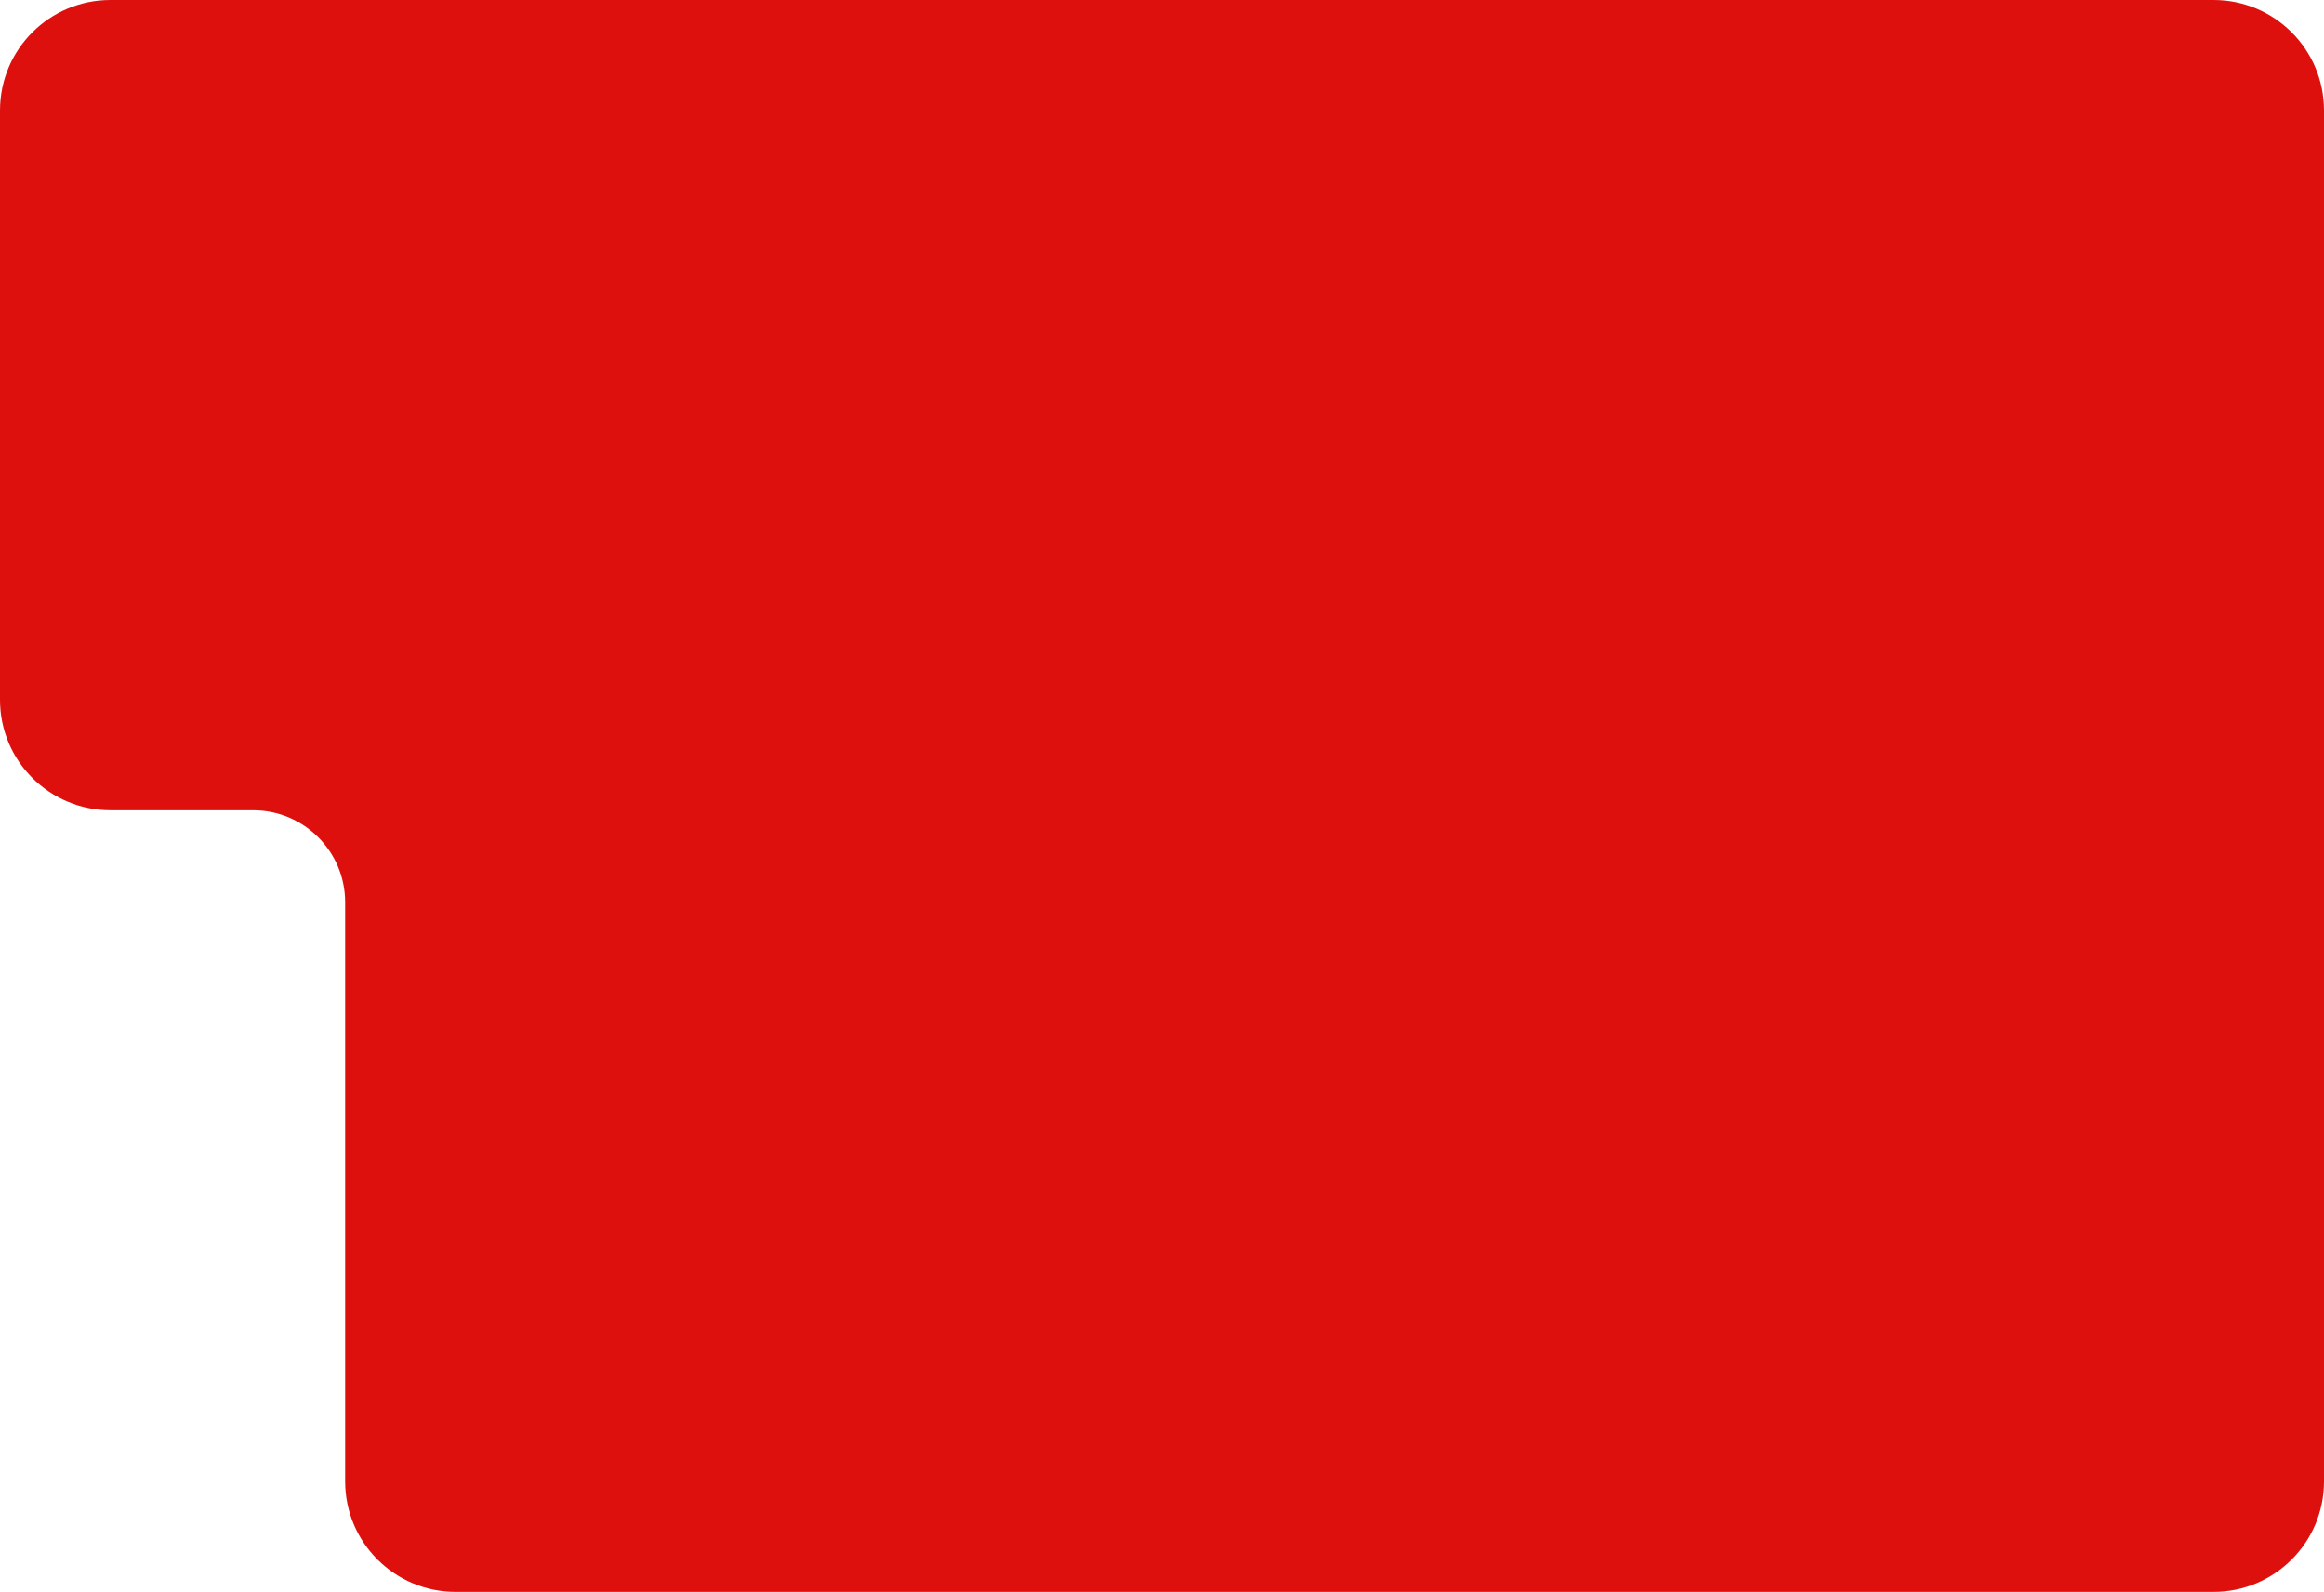 <?xml version="1.0" encoding="UTF-8"?> <svg xmlns="http://www.w3.org/2000/svg" width="505" height="346" viewBox="0 0 505 346" fill="none"><path fill-rule="evenodd" clip-rule="evenodd" d="M24 0C10.745 0 0 10.745 0 24V152.113C0 165.368 10.745 176.113 24 176.113H55C66.046 176.113 75 185.067 75 196.113V322.002C75 335.257 85.745 346.002 99 346.002H481C494.255 346.002 505 335.257 505 322.002V152.113V113.838V24C505 10.745 494.255 0 481 0H24Z" fill="#DD100E"></path></svg> 